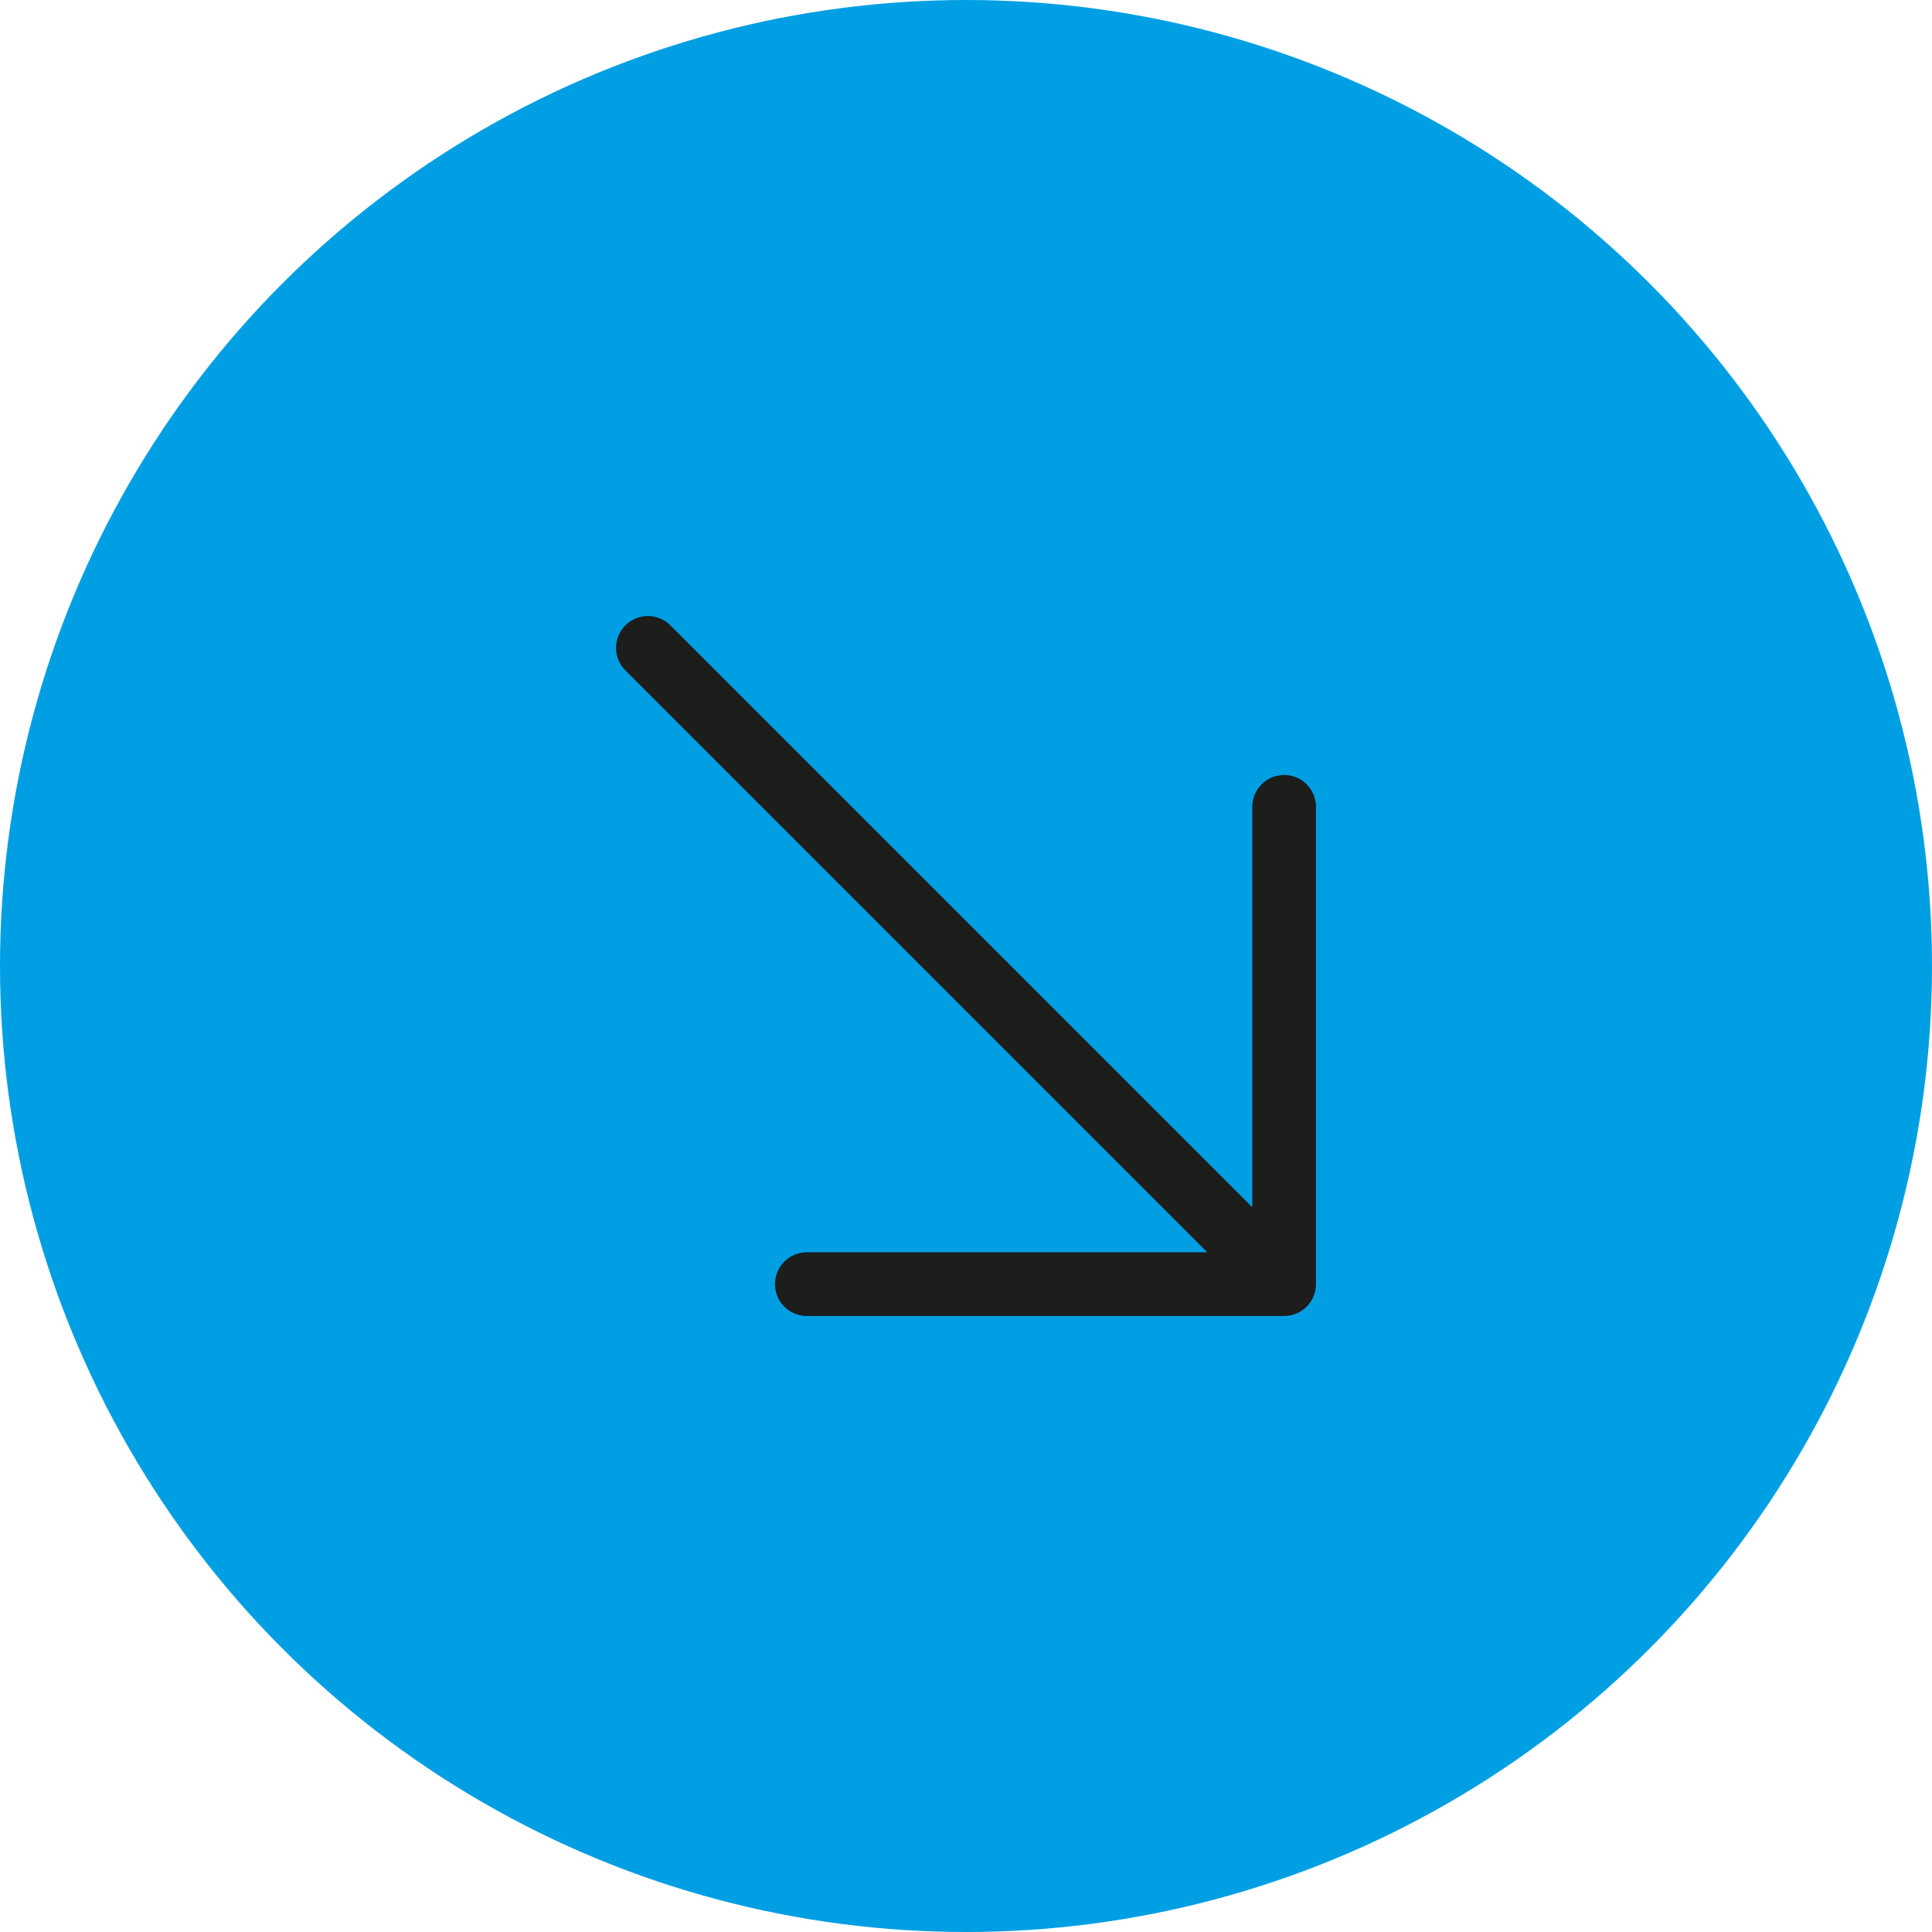 <svg xmlns="http://www.w3.org/2000/svg" id="b" data-name="Calque 2" viewBox="0 0 83.14 83.14"><defs><style>      .d {        fill: none;        stroke: #1d1d1b;        stroke-linecap: round;        stroke-linejoin: round;        stroke-width: 2.74px;      }      .e {        fill: #009fe3;        stroke-width: 0px;      }    </style></defs><g id="c" data-name="Calque 1"><circle class="e" cx="41.57" cy="41.57" r="41.57"></circle><path class="d" d="M27.88,27.88l27.38,27.38M55.26,55.26v-20.54M55.26,55.26h-20.54"></path></g></svg>